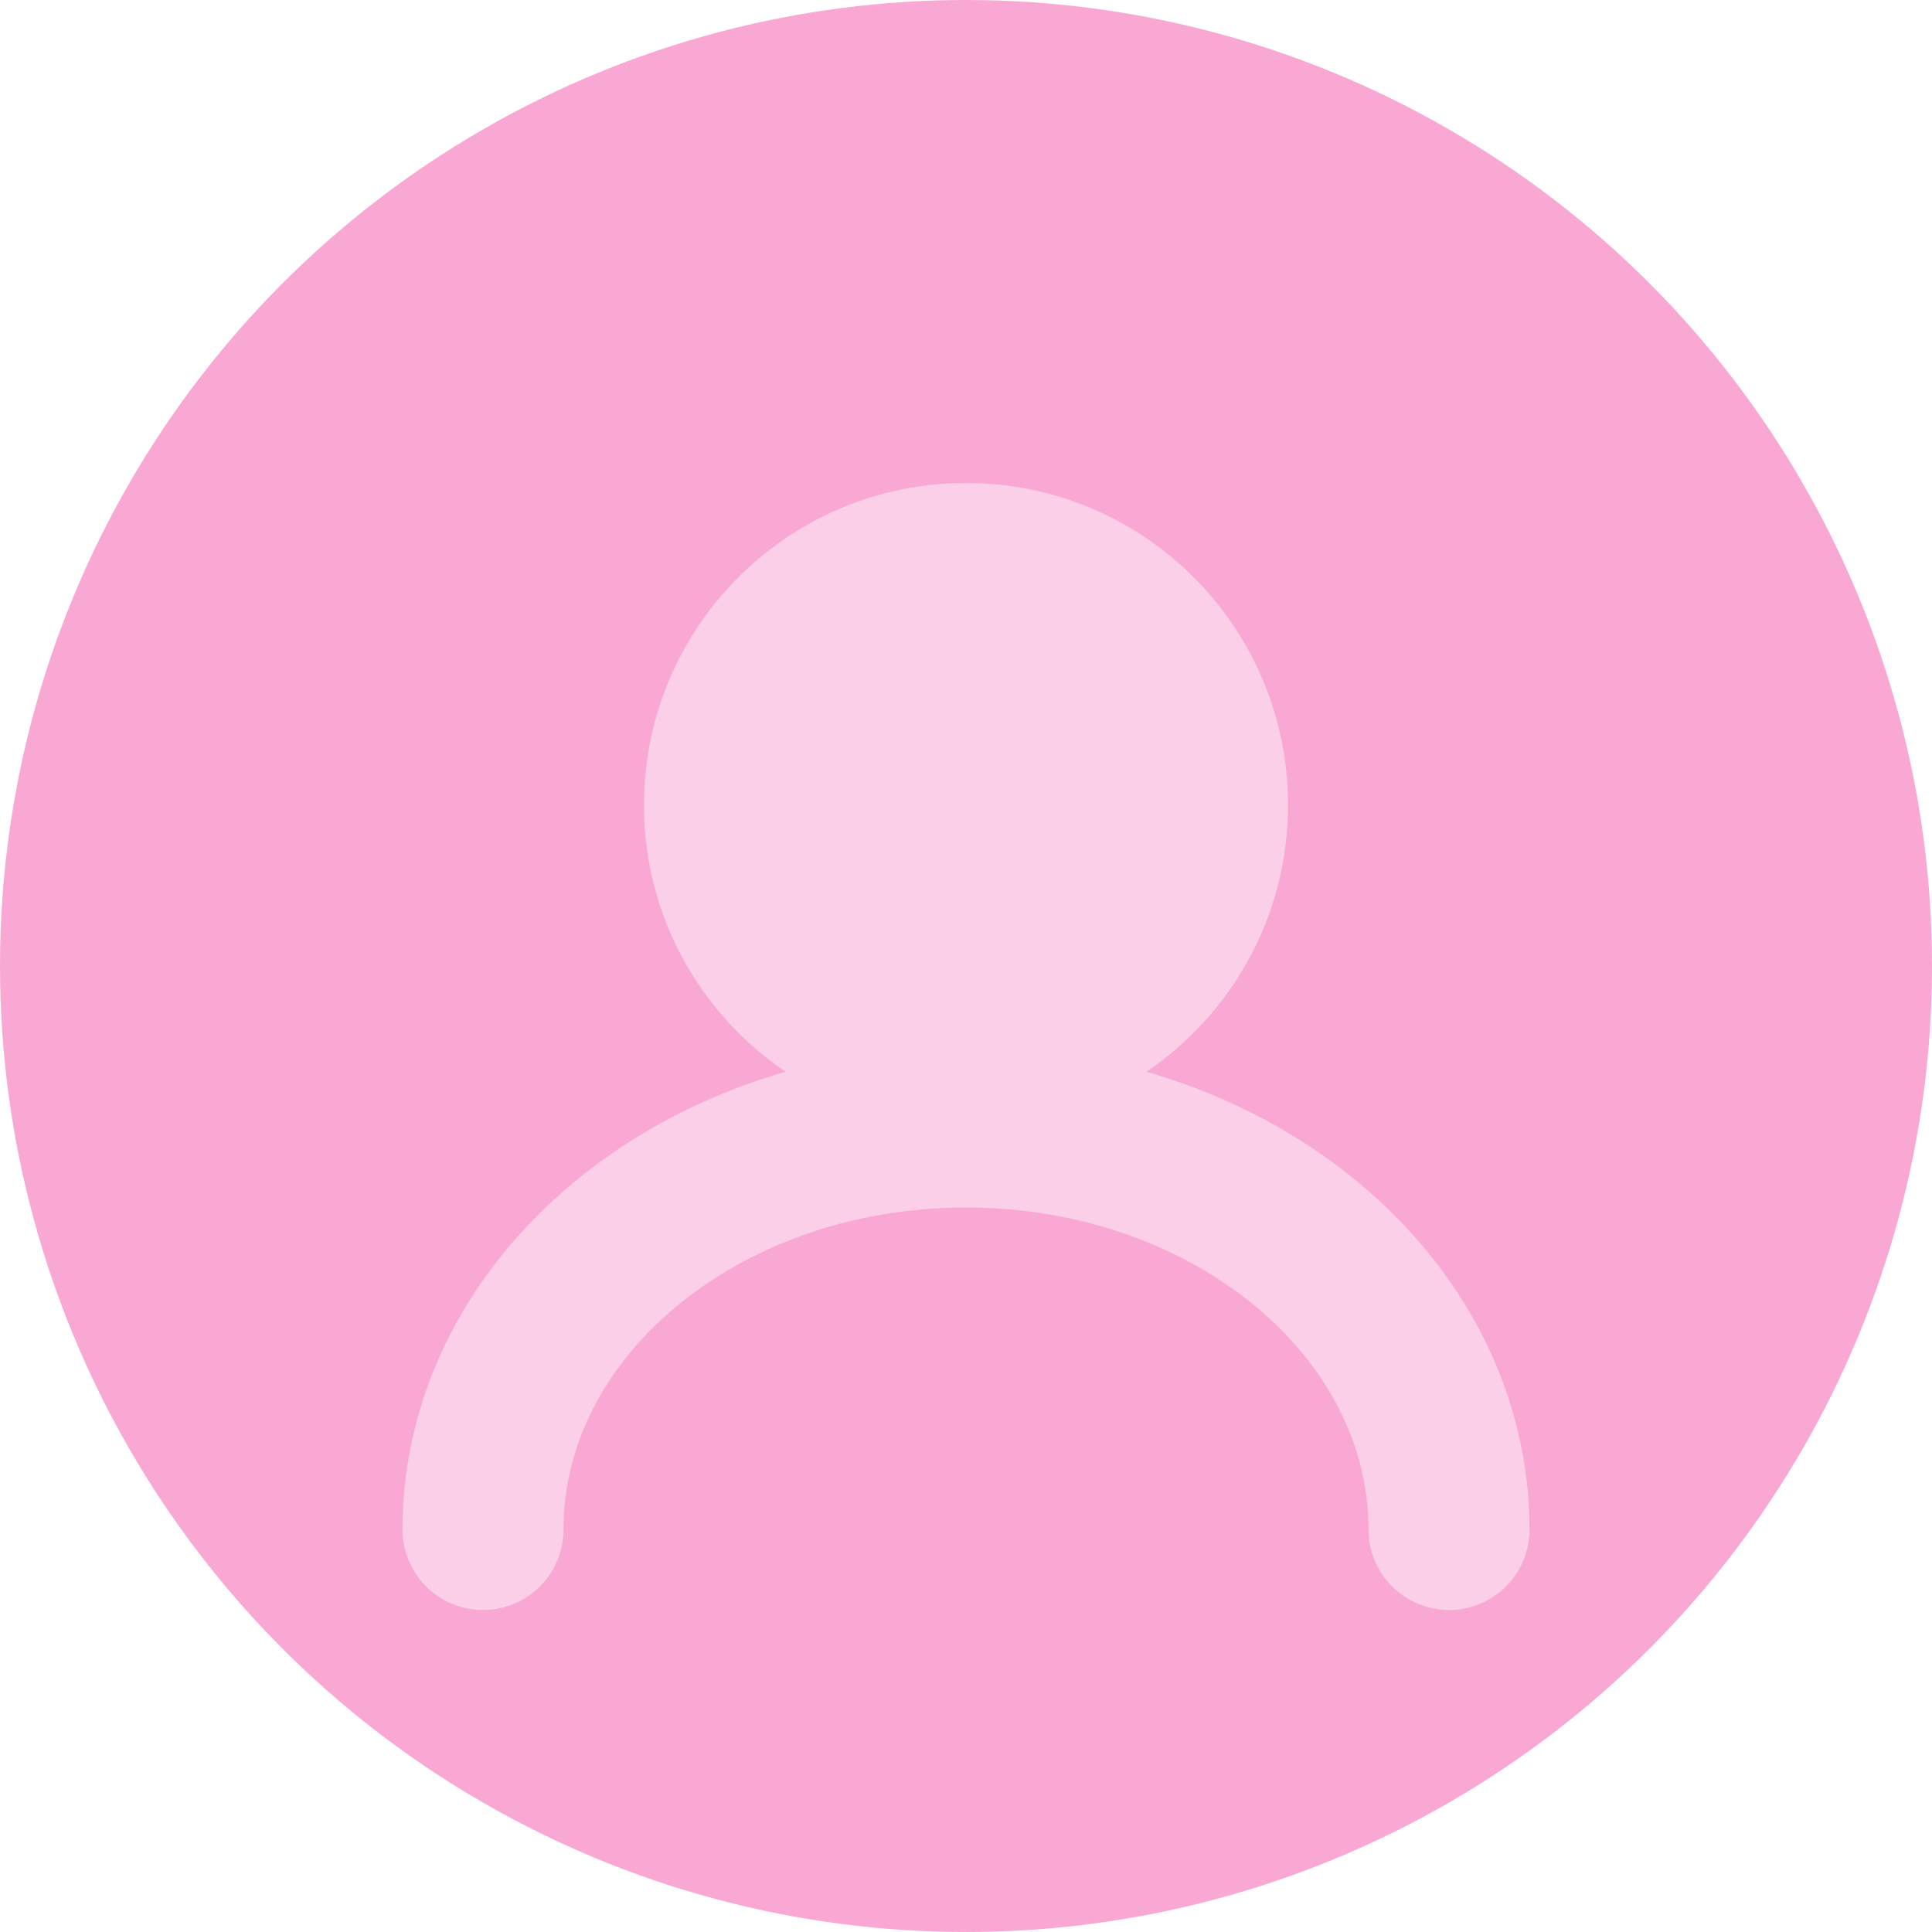 <svg width="48" height="48" viewBox="0 0 48 48" fill="none" xmlns="http://www.w3.org/2000/svg">
  <circle cx="24" cy="24" r="24" fill="#F9A8D4"/>
  <path d="M24 12C19.582 12 16 15.582 16 20C16 24.418 19.582 28 24 28C28.418 28 32 24.418 32 20C32 15.582 28.418 12 24 12Z" fill="#FBCFE8"/>
  <path d="M36 38C36 32.477 30.627 28 24 28C17.373 28 12 32.477 12 38" stroke="#FBCFE8" stroke-width="4" stroke-linecap="round"/>
</svg> 